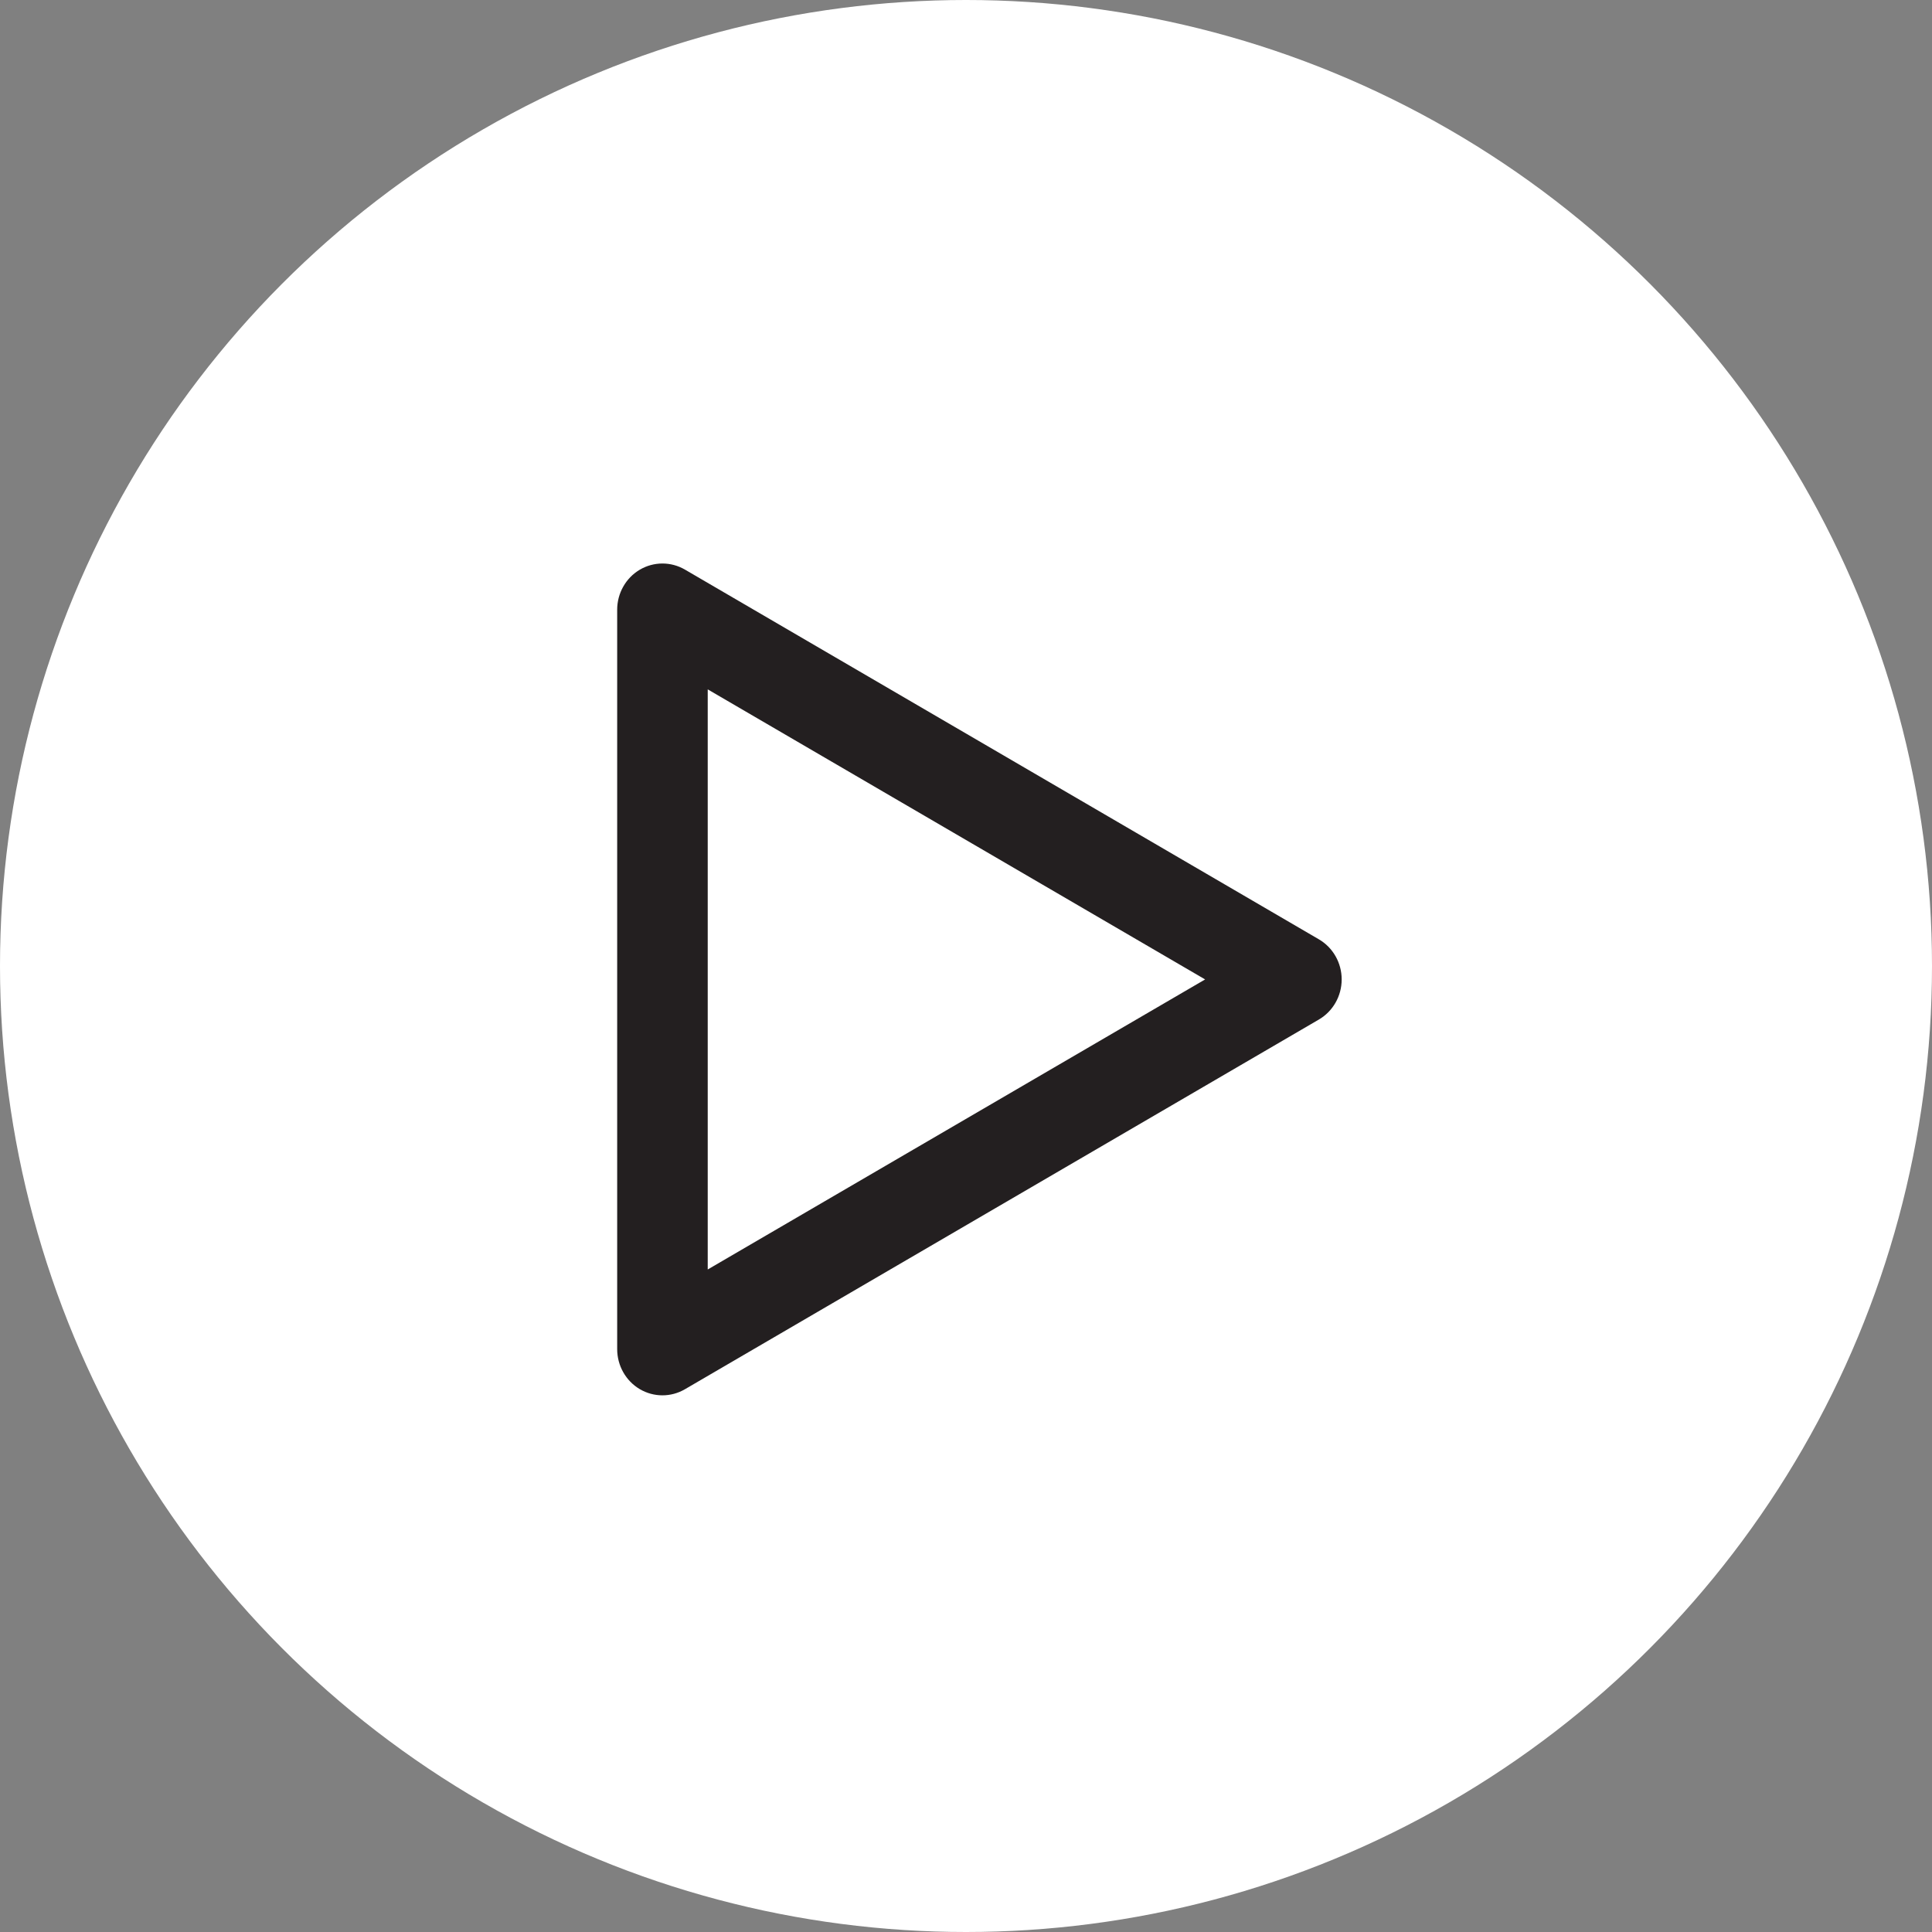 <svg width="60" height="60" viewBox="0 0 60 60" fill="none" xmlns="http://www.w3.org/2000/svg">
<rect x="0" y="0" width="60" height="60" fill="#808080" stroke="none"/>
<g id="Play">
<circle id="Ellipse 1" cx="30" cy="30" r="30" fill="white"/>
<path id="Vector (Stroke)" fill-rule="evenodd" clip-rule="evenodd" d="M19.867 17.694C20.301 17.437 20.836 17.436 21.271 17.689L40.958 29.171C41.397 29.426 41.667 29.902 41.667 30.417C41.667 30.932 41.397 31.407 40.958 31.663L21.271 43.144C20.836 43.398 20.301 43.396 19.867 43.14C19.434 42.883 19.167 42.41 19.167 41.898V18.935C19.167 18.424 19.434 17.951 19.867 17.694ZM21.979 21.409V39.425L37.426 30.417L21.979 21.409Z" fill="#231F20"/>
</g>
</svg>
